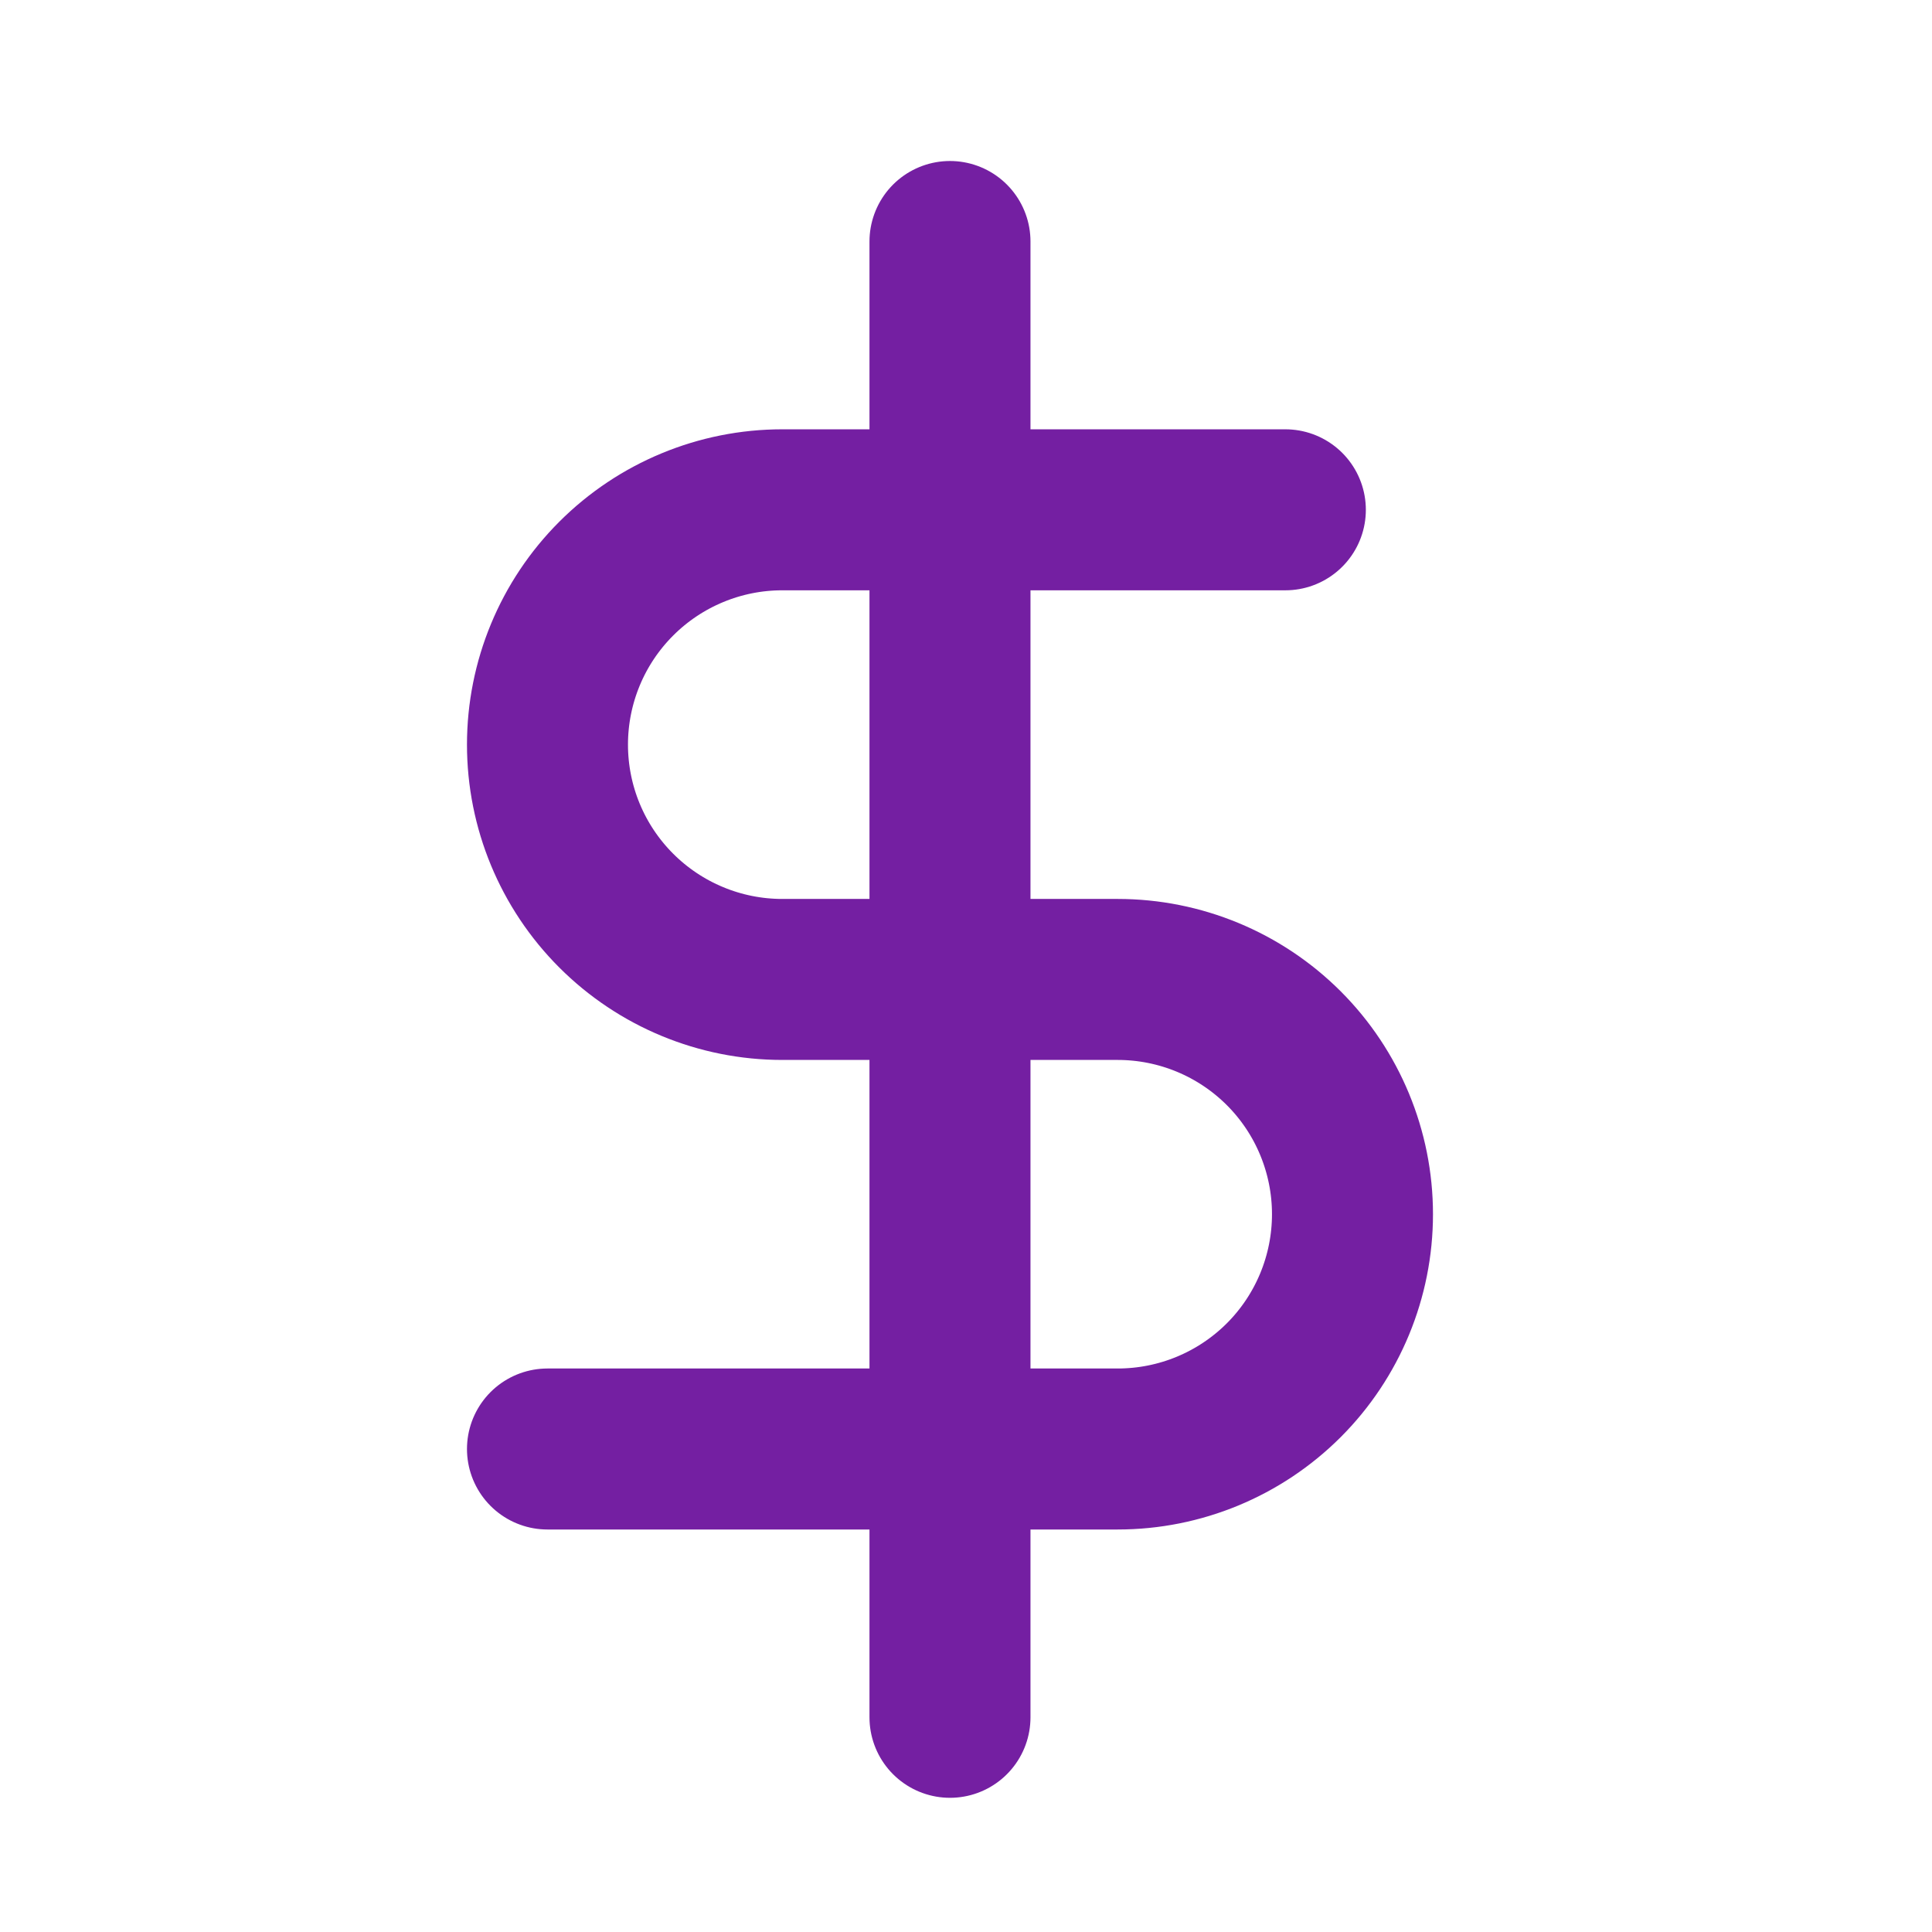 <svg width="24" height="24" viewBox="0 0 24 24" fill="none" xmlns="http://www.w3.org/2000/svg">
<path d="M11.801 3V21.333M15.967 6.333H9.717C8.944 6.333 8.202 6.641 7.655 7.188C7.108 7.735 6.801 8.476 6.801 9.25C6.801 10.024 7.108 10.765 7.655 11.312C8.202 11.859 8.944 12.167 9.717 12.167H13.884C14.658 12.167 15.399 12.474 15.947 13.021C16.494 13.568 16.801 14.31 16.801 15.083C16.801 15.857 16.494 16.599 15.947 17.146C15.399 17.693 14.658 18 13.884 18H6.801" stroke="#741FA2" stroke-width="2" stroke-linecap="round" stroke-linejoin="round"/>
</svg>
